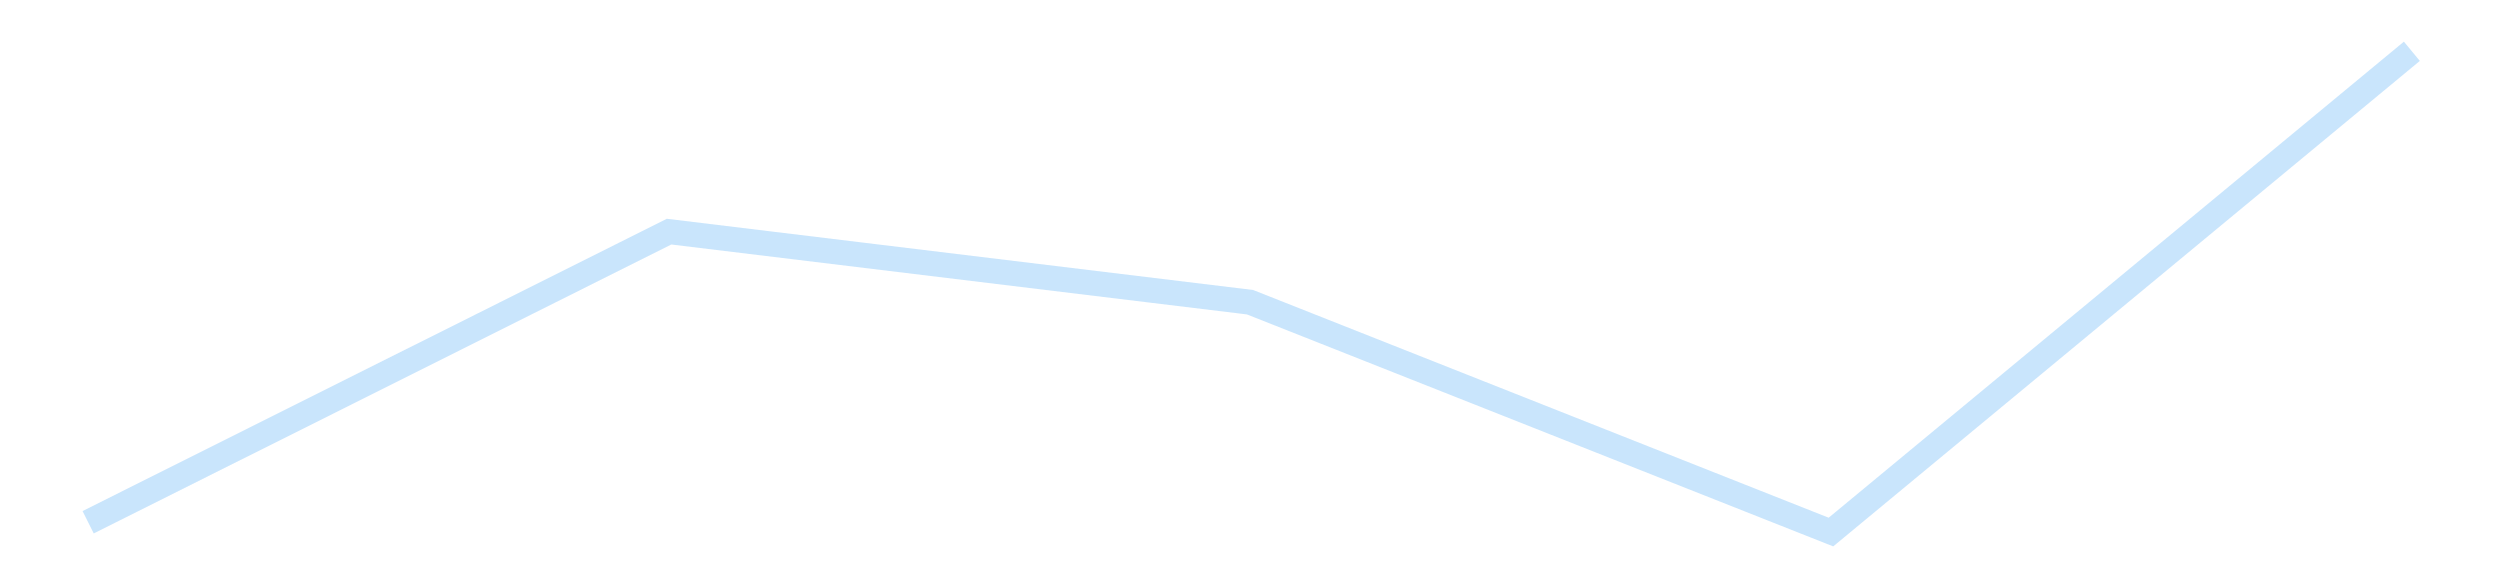 <?xml version='1.0' encoding='utf-8'?>
<svg xmlns="http://www.w3.org/2000/svg" xmlns:xlink="http://www.w3.org/1999/xlink" id="chart-3bdf5f58-d458-44da-8e9d-a35fa80fb25a" class="pygal-chart pygal-sparkline" viewBox="0 0 300 70" width="300" height="70"><!--Generated with pygal 3.0.4 (lxml) ©Kozea 2012-2016 on 2025-11-03--><!--http://pygal.org--><!--http://github.com/Kozea/pygal--><defs><style type="text/css">#chart-3bdf5f58-d458-44da-8e9d-a35fa80fb25a{-webkit-user-select:none;-webkit-font-smoothing:antialiased;font-family:Consolas,"Liberation Mono",Menlo,Courier,monospace}#chart-3bdf5f58-d458-44da-8e9d-a35fa80fb25a .title{font-family:Consolas,"Liberation Mono",Menlo,Courier,monospace;font-size:16px}#chart-3bdf5f58-d458-44da-8e9d-a35fa80fb25a .legends .legend text{font-family:Consolas,"Liberation Mono",Menlo,Courier,monospace;font-size:14px}#chart-3bdf5f58-d458-44da-8e9d-a35fa80fb25a .axis text{font-family:Consolas,"Liberation Mono",Menlo,Courier,monospace;font-size:10px}#chart-3bdf5f58-d458-44da-8e9d-a35fa80fb25a .axis text.major{font-family:Consolas,"Liberation Mono",Menlo,Courier,monospace;font-size:10px}#chart-3bdf5f58-d458-44da-8e9d-a35fa80fb25a .text-overlay text.value{font-family:Consolas,"Liberation Mono",Menlo,Courier,monospace;font-size:16px}#chart-3bdf5f58-d458-44da-8e9d-a35fa80fb25a .text-overlay text.label{font-family:Consolas,"Liberation Mono",Menlo,Courier,monospace;font-size:10px}#chart-3bdf5f58-d458-44da-8e9d-a35fa80fb25a .tooltip{font-family:Consolas,"Liberation Mono",Menlo,Courier,monospace;font-size:14px}#chart-3bdf5f58-d458-44da-8e9d-a35fa80fb25a text.no_data{font-family:Consolas,"Liberation Mono",Menlo,Courier,monospace;font-size:64px}
#chart-3bdf5f58-d458-44da-8e9d-a35fa80fb25a{background-color:transparent}#chart-3bdf5f58-d458-44da-8e9d-a35fa80fb25a path,#chart-3bdf5f58-d458-44da-8e9d-a35fa80fb25a line,#chart-3bdf5f58-d458-44da-8e9d-a35fa80fb25a rect,#chart-3bdf5f58-d458-44da-8e9d-a35fa80fb25a circle{-webkit-transition:150ms;-moz-transition:150ms;transition:150ms}#chart-3bdf5f58-d458-44da-8e9d-a35fa80fb25a .graph &gt; .background{fill:transparent}#chart-3bdf5f58-d458-44da-8e9d-a35fa80fb25a .plot &gt; .background{fill:transparent}#chart-3bdf5f58-d458-44da-8e9d-a35fa80fb25a .graph{fill:rgba(0,0,0,.87)}#chart-3bdf5f58-d458-44da-8e9d-a35fa80fb25a text.no_data{fill:rgba(0,0,0,1)}#chart-3bdf5f58-d458-44da-8e9d-a35fa80fb25a .title{fill:rgba(0,0,0,1)}#chart-3bdf5f58-d458-44da-8e9d-a35fa80fb25a .legends .legend text{fill:rgba(0,0,0,.87)}#chart-3bdf5f58-d458-44da-8e9d-a35fa80fb25a .legends .legend:hover text{fill:rgba(0,0,0,1)}#chart-3bdf5f58-d458-44da-8e9d-a35fa80fb25a .axis .line{stroke:rgba(0,0,0,1)}#chart-3bdf5f58-d458-44da-8e9d-a35fa80fb25a .axis .guide.line{stroke:rgba(0,0,0,.54)}#chart-3bdf5f58-d458-44da-8e9d-a35fa80fb25a .axis .major.line{stroke:rgba(0,0,0,.87)}#chart-3bdf5f58-d458-44da-8e9d-a35fa80fb25a .axis text.major{fill:rgba(0,0,0,1)}#chart-3bdf5f58-d458-44da-8e9d-a35fa80fb25a .axis.y .guides:hover .guide.line,#chart-3bdf5f58-d458-44da-8e9d-a35fa80fb25a .line-graph .axis.x .guides:hover .guide.line,#chart-3bdf5f58-d458-44da-8e9d-a35fa80fb25a .stackedline-graph .axis.x .guides:hover .guide.line,#chart-3bdf5f58-d458-44da-8e9d-a35fa80fb25a .xy-graph .axis.x .guides:hover .guide.line{stroke:rgba(0,0,0,1)}#chart-3bdf5f58-d458-44da-8e9d-a35fa80fb25a .axis .guides:hover text{fill:rgba(0,0,0,1)}#chart-3bdf5f58-d458-44da-8e9d-a35fa80fb25a .reactive{fill-opacity:.7;stroke-opacity:.8;stroke-width:3}#chart-3bdf5f58-d458-44da-8e9d-a35fa80fb25a .ci{stroke:rgba(0,0,0,.87)}#chart-3bdf5f58-d458-44da-8e9d-a35fa80fb25a .reactive.active,#chart-3bdf5f58-d458-44da-8e9d-a35fa80fb25a .active .reactive{fill-opacity:.8;stroke-opacity:.9;stroke-width:4}#chart-3bdf5f58-d458-44da-8e9d-a35fa80fb25a .ci .reactive.active{stroke-width:1.5}#chart-3bdf5f58-d458-44da-8e9d-a35fa80fb25a .series text{fill:rgba(0,0,0,1)}#chart-3bdf5f58-d458-44da-8e9d-a35fa80fb25a .tooltip rect{fill:transparent;stroke:rgba(0,0,0,1);-webkit-transition:opacity 150ms;-moz-transition:opacity 150ms;transition:opacity 150ms}#chart-3bdf5f58-d458-44da-8e9d-a35fa80fb25a .tooltip .label{fill:rgba(0,0,0,.87)}#chart-3bdf5f58-d458-44da-8e9d-a35fa80fb25a .tooltip .label{fill:rgba(0,0,0,.87)}#chart-3bdf5f58-d458-44da-8e9d-a35fa80fb25a .tooltip .legend{font-size:.8em;fill:rgba(0,0,0,.54)}#chart-3bdf5f58-d458-44da-8e9d-a35fa80fb25a .tooltip .x_label{font-size:.6em;fill:rgba(0,0,0,1)}#chart-3bdf5f58-d458-44da-8e9d-a35fa80fb25a .tooltip .xlink{font-size:.5em;text-decoration:underline}#chart-3bdf5f58-d458-44da-8e9d-a35fa80fb25a .tooltip .value{font-size:1.5em}#chart-3bdf5f58-d458-44da-8e9d-a35fa80fb25a .bound{font-size:.5em}#chart-3bdf5f58-d458-44da-8e9d-a35fa80fb25a .max-value{font-size:.75em;fill:rgba(0,0,0,.54)}#chart-3bdf5f58-d458-44da-8e9d-a35fa80fb25a .map-element{fill:transparent;stroke:rgba(0,0,0,.54) !important}#chart-3bdf5f58-d458-44da-8e9d-a35fa80fb25a .map-element .reactive{fill-opacity:inherit;stroke-opacity:inherit}#chart-3bdf5f58-d458-44da-8e9d-a35fa80fb25a .color-0,#chart-3bdf5f58-d458-44da-8e9d-a35fa80fb25a .color-0 a:visited{stroke:#bbdefb;fill:#bbdefb}#chart-3bdf5f58-d458-44da-8e9d-a35fa80fb25a .text-overlay .color-0 text{fill:black}
#chart-3bdf5f58-d458-44da-8e9d-a35fa80fb25a text.no_data{text-anchor:middle}#chart-3bdf5f58-d458-44da-8e9d-a35fa80fb25a .guide.line{fill:none}#chart-3bdf5f58-d458-44da-8e9d-a35fa80fb25a .centered{text-anchor:middle}#chart-3bdf5f58-d458-44da-8e9d-a35fa80fb25a .title{text-anchor:middle}#chart-3bdf5f58-d458-44da-8e9d-a35fa80fb25a .legends .legend text{fill-opacity:1}#chart-3bdf5f58-d458-44da-8e9d-a35fa80fb25a .axis.x text{text-anchor:middle}#chart-3bdf5f58-d458-44da-8e9d-a35fa80fb25a .axis.x:not(.web) text[transform]{text-anchor:start}#chart-3bdf5f58-d458-44da-8e9d-a35fa80fb25a .axis.x:not(.web) text[transform].backwards{text-anchor:end}#chart-3bdf5f58-d458-44da-8e9d-a35fa80fb25a .axis.y text{text-anchor:end}#chart-3bdf5f58-d458-44da-8e9d-a35fa80fb25a .axis.y text[transform].backwards{text-anchor:start}#chart-3bdf5f58-d458-44da-8e9d-a35fa80fb25a .axis.y2 text{text-anchor:start}#chart-3bdf5f58-d458-44da-8e9d-a35fa80fb25a .axis.y2 text[transform].backwards{text-anchor:end}#chart-3bdf5f58-d458-44da-8e9d-a35fa80fb25a .axis .guide.line{stroke-dasharray:4,4;stroke:black}#chart-3bdf5f58-d458-44da-8e9d-a35fa80fb25a .axis .major.guide.line{stroke-dasharray:6,6;stroke:black}#chart-3bdf5f58-d458-44da-8e9d-a35fa80fb25a .horizontal .axis.y .guide.line,#chart-3bdf5f58-d458-44da-8e9d-a35fa80fb25a .horizontal .axis.y2 .guide.line,#chart-3bdf5f58-d458-44da-8e9d-a35fa80fb25a .vertical .axis.x .guide.line{opacity:0}#chart-3bdf5f58-d458-44da-8e9d-a35fa80fb25a .horizontal .axis.always_show .guide.line,#chart-3bdf5f58-d458-44da-8e9d-a35fa80fb25a .vertical .axis.always_show .guide.line{opacity:1 !important}#chart-3bdf5f58-d458-44da-8e9d-a35fa80fb25a .axis.y .guides:hover .guide.line,#chart-3bdf5f58-d458-44da-8e9d-a35fa80fb25a .axis.y2 .guides:hover .guide.line,#chart-3bdf5f58-d458-44da-8e9d-a35fa80fb25a .axis.x .guides:hover .guide.line{opacity:1}#chart-3bdf5f58-d458-44da-8e9d-a35fa80fb25a .axis .guides:hover text{opacity:1}#chart-3bdf5f58-d458-44da-8e9d-a35fa80fb25a .nofill{fill:none}#chart-3bdf5f58-d458-44da-8e9d-a35fa80fb25a .subtle-fill{fill-opacity:.2}#chart-3bdf5f58-d458-44da-8e9d-a35fa80fb25a .dot{stroke-width:1px;fill-opacity:1;stroke-opacity:1}#chart-3bdf5f58-d458-44da-8e9d-a35fa80fb25a .dot.active{stroke-width:5px}#chart-3bdf5f58-d458-44da-8e9d-a35fa80fb25a .dot.negative{fill:transparent}#chart-3bdf5f58-d458-44da-8e9d-a35fa80fb25a text,#chart-3bdf5f58-d458-44da-8e9d-a35fa80fb25a tspan{stroke:none !important}#chart-3bdf5f58-d458-44da-8e9d-a35fa80fb25a .series text.active{opacity:1}#chart-3bdf5f58-d458-44da-8e9d-a35fa80fb25a .tooltip rect{fill-opacity:.95;stroke-width:.5}#chart-3bdf5f58-d458-44da-8e9d-a35fa80fb25a .tooltip text{fill-opacity:1}#chart-3bdf5f58-d458-44da-8e9d-a35fa80fb25a .showable{visibility:hidden}#chart-3bdf5f58-d458-44da-8e9d-a35fa80fb25a .showable.shown{visibility:visible}#chart-3bdf5f58-d458-44da-8e9d-a35fa80fb25a .gauge-background{fill:rgba(229,229,229,1);stroke:none}#chart-3bdf5f58-d458-44da-8e9d-a35fa80fb25a .bg-lines{stroke:transparent;stroke-width:2px}</style><script type="text/javascript">window.pygal = window.pygal || {};window.pygal.config = window.pygal.config || {};window.pygal.config['3bdf5f58-d458-44da-8e9d-a35fa80fb25a'] = {"allow_interruptions": false, "box_mode": "extremes", "classes": ["pygal-chart", "pygal-sparkline"], "css": ["file://style.css", "file://graph.css"], "defs": [], "disable_xml_declaration": false, "dots_size": 2.5, "dynamic_print_values": false, "explicit_size": true, "fill": false, "force_uri_protocol": "https", "formatter": null, "half_pie": false, "height": 70, "include_x_axis": false, "inner_radius": 0, "interpolate": null, "interpolation_parameters": {}, "interpolation_precision": 250, "inverse_y_axis": false, "js": [], "legend_at_bottom": false, "legend_at_bottom_columns": null, "legend_box_size": 12, "logarithmic": false, "margin": 5, "margin_bottom": null, "margin_left": null, "margin_right": null, "margin_top": null, "max_scale": 2, "min_scale": 1, "missing_value_fill_truncation": "x", "no_data_text": "", "no_prefix": false, "order_min": null, "pretty_print": false, "print_labels": false, "print_values": false, "print_values_position": "center", "print_zeroes": true, "range": null, "rounded_bars": null, "secondary_range": null, "show_dots": false, "show_legend": false, "show_minor_x_labels": true, "show_minor_y_labels": true, "show_only_major_dots": false, "show_x_guides": false, "show_x_labels": false, "show_y_guides": true, "show_y_labels": false, "spacing": 0, "stack_from_top": false, "strict": false, "stroke": true, "stroke_style": null, "style": {"background": "transparent", "ci_colors": [], "colors": ["#bbdefb"], "dot_opacity": "1", "font_family": "Consolas, \"Liberation Mono\", Menlo, Courier, monospace", "foreground": "rgba(0, 0, 0, .87)", "foreground_strong": "rgba(0, 0, 0, 1)", "foreground_subtle": "rgba(0, 0, 0, .54)", "guide_stroke_color": "black", "guide_stroke_dasharray": "4,4", "label_font_family": "Consolas, \"Liberation Mono\", Menlo, Courier, monospace", "label_font_size": 10, "legend_font_family": "Consolas, \"Liberation Mono\", Menlo, Courier, monospace", "legend_font_size": 14, "major_guide_stroke_color": "black", "major_guide_stroke_dasharray": "6,6", "major_label_font_family": "Consolas, \"Liberation Mono\", Menlo, Courier, monospace", "major_label_font_size": 10, "no_data_font_family": "Consolas, \"Liberation Mono\", Menlo, Courier, monospace", "no_data_font_size": 64, "opacity": ".7", "opacity_hover": ".8", "plot_background": "transparent", "stroke_opacity": ".8", "stroke_opacity_hover": ".9", "stroke_width": 3, "stroke_width_hover": "4", "title_font_family": "Consolas, \"Liberation Mono\", Menlo, Courier, monospace", "title_font_size": 16, "tooltip_font_family": "Consolas, \"Liberation Mono\", Menlo, Courier, monospace", "tooltip_font_size": 14, "transition": "150ms", "value_background": "rgba(229, 229, 229, 1)", "value_colors": [], "value_font_family": "Consolas, \"Liberation Mono\", Menlo, Courier, monospace", "value_font_size": 16, "value_label_font_family": "Consolas, \"Liberation Mono\", Menlo, Courier, monospace", "value_label_font_size": 10}, "title": null, "tooltip_border_radius": 0, "tooltip_fancy_mode": true, "truncate_label": null, "truncate_legend": null, "width": 300, "x_label_rotation": 0, "x_labels": null, "x_labels_major": null, "x_labels_major_count": null, "x_labels_major_every": null, "x_title": null, "xrange": null, "y_label_rotation": 0, "y_labels": null, "y_labels_major": null, "y_labels_major_count": null, "y_labels_major_every": null, "y_title": null, "zero": 0, "legends": [""]}</script></defs><title>Pygal</title><g class="graph line-graph vertical"><rect x="0" y="0" width="300" height="70" class="background"/><g transform="translate(5, 5)" class="plot"><rect x="0" y="0" width="290" height="60" class="background"/><g class="series serie-0 color-0"><path d="M5.577 57.67 L75.288 22.796 145 31.264 214.712 58.846 284.423 1.154" class="line reactive nofill"/></g></g><g class="titles"/><g transform="translate(5, 5)" class="plot overlay"><g class="series serie-0 color-0"/></g><g transform="translate(5, 5)" class="plot text-overlay"><g class="series serie-0 color-0"/></g><g transform="translate(5, 5)" class="plot tooltip-overlay"><g transform="translate(0 0)" style="opacity: 0" class="tooltip"><rect rx="0" ry="0" width="0" height="0" class="tooltip-box"/><g class="text"/></g></g></g></svg>